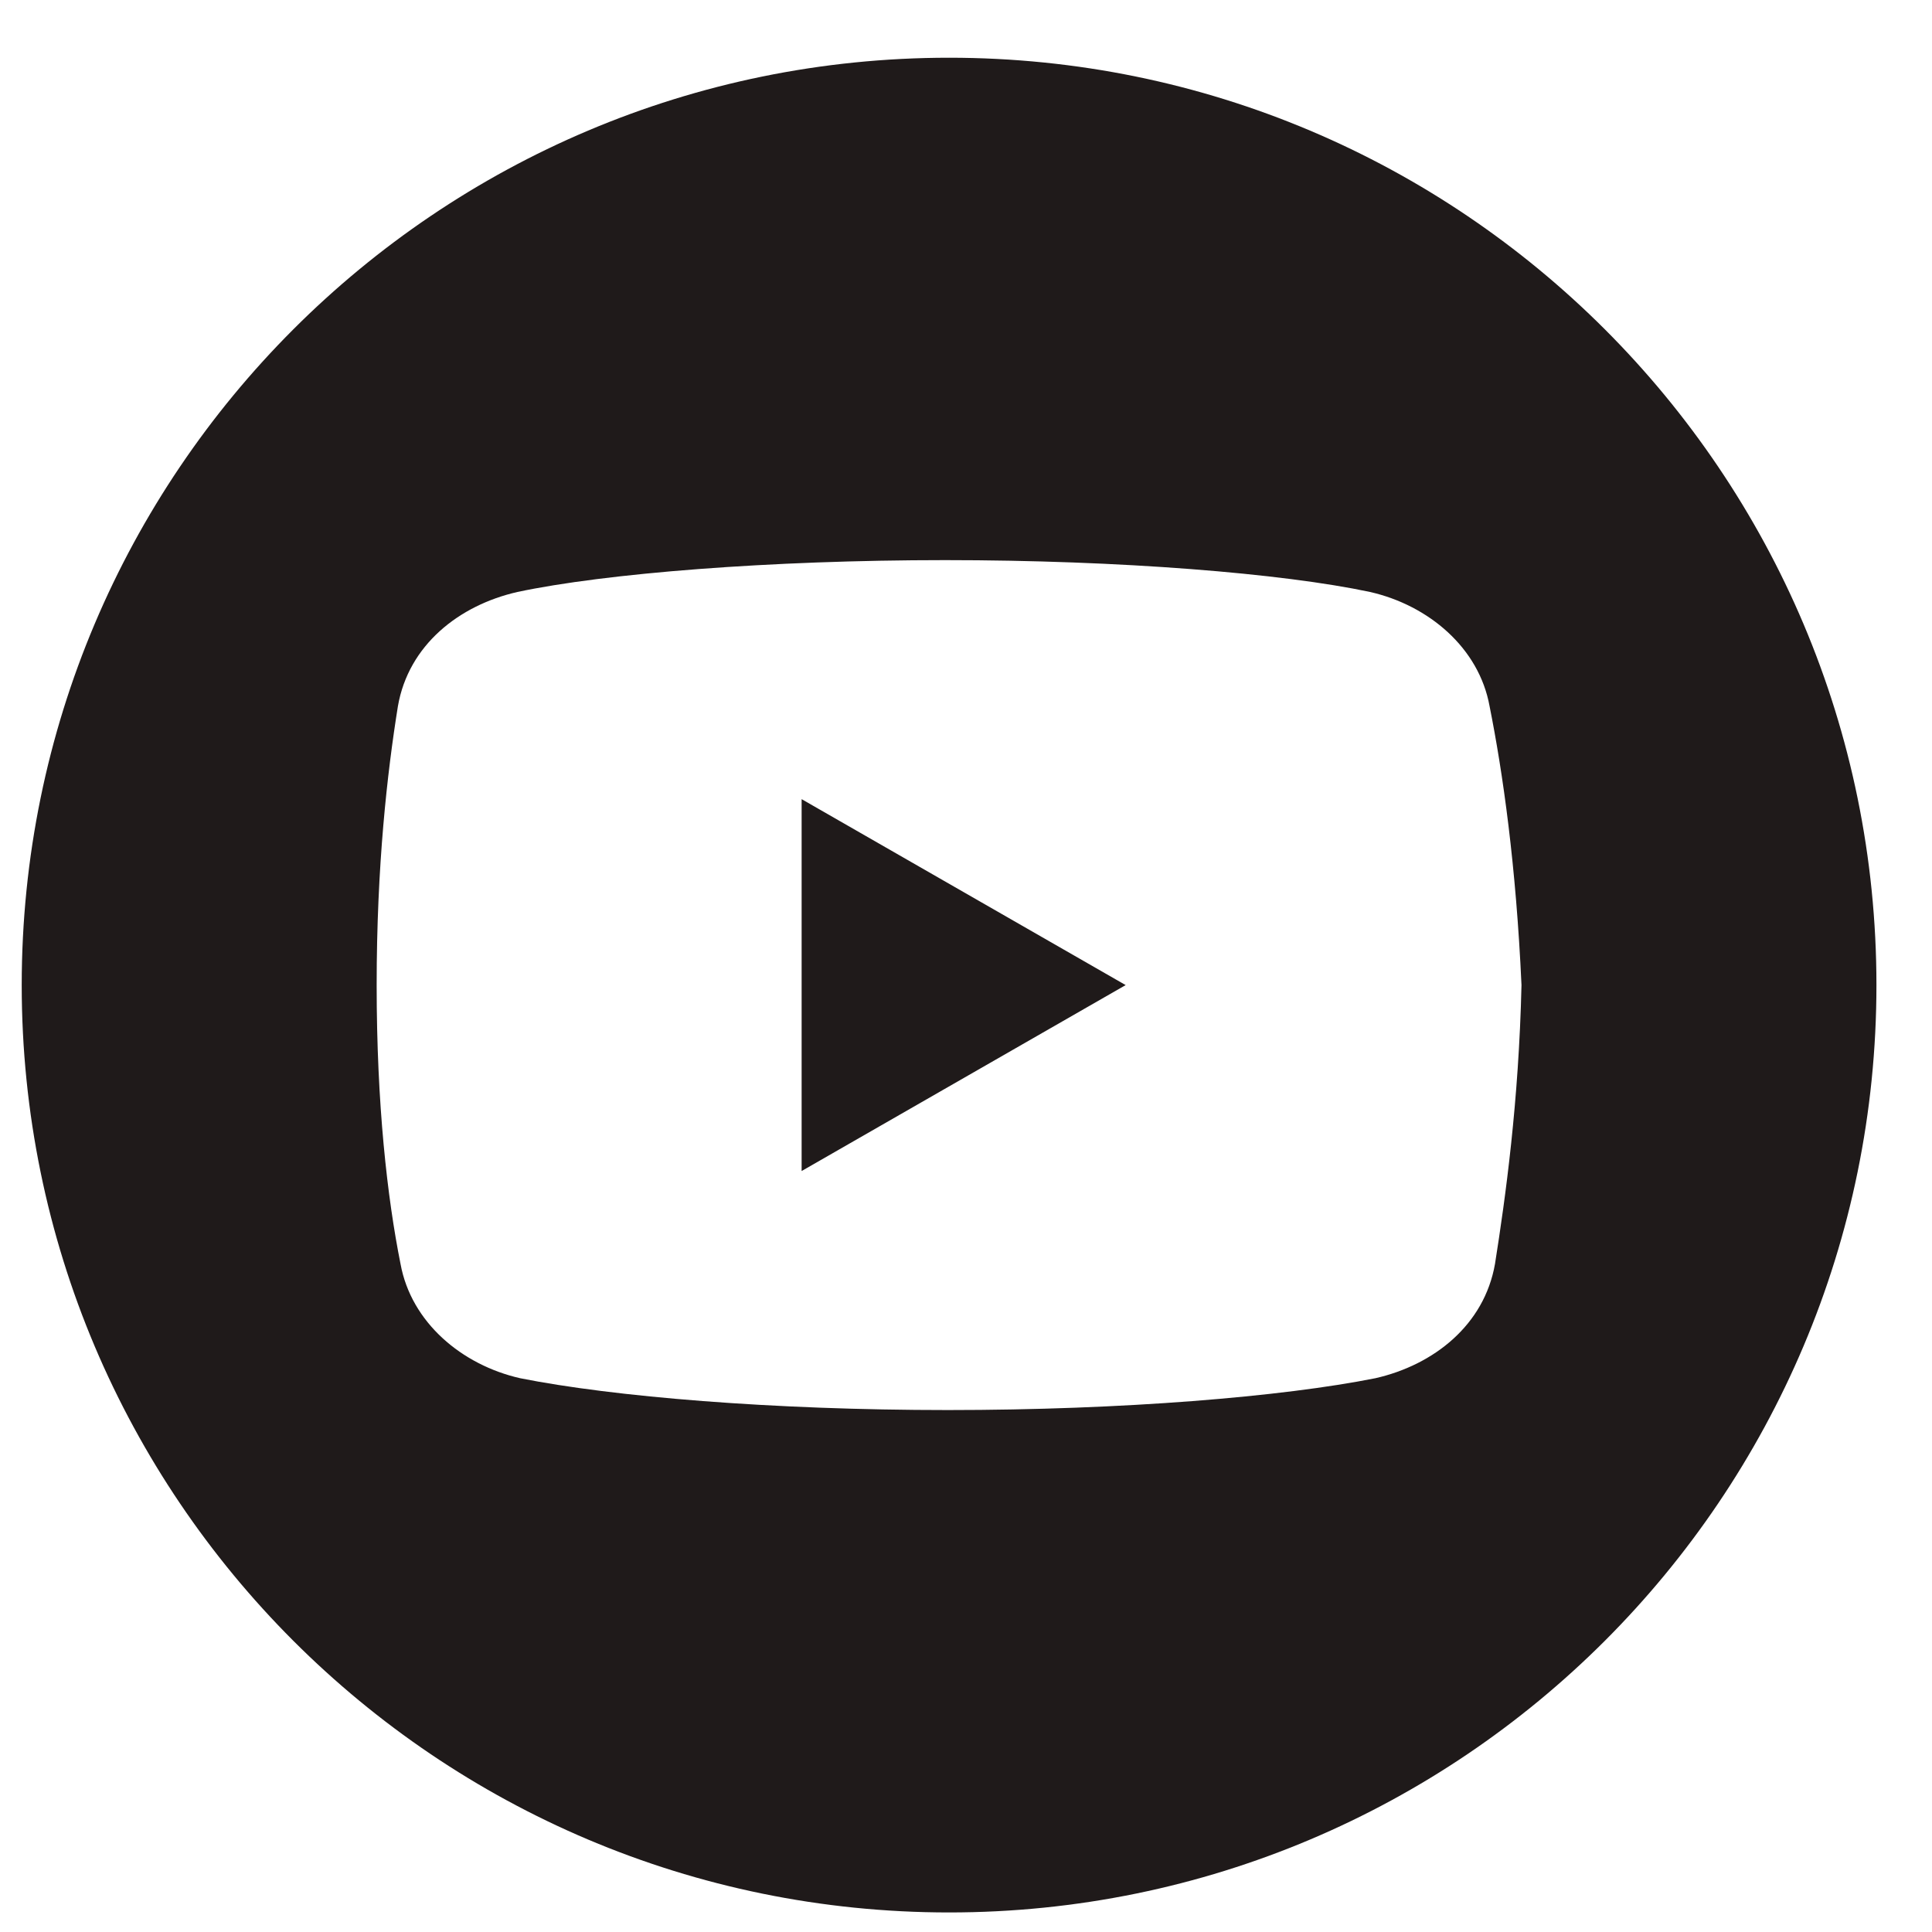 <?xml version="1.0" encoding="UTF-8"?> <svg xmlns="http://www.w3.org/2000/svg" width="25" height="25" viewBox="0 0 25 25" fill="none"> <path fill-rule="evenodd" clip-rule="evenodd" d="M12.281 24.747C18.909 24.747 24.281 19.374 24.281 12.747C24.281 6.119 18.909 0.747 12.281 0.747C5.654 0.747 0.281 6.119 0.281 12.747C0.281 19.374 5.654 24.747 12.281 24.747ZM17.728 7.66C18.485 7.832 19.138 8.382 19.275 9.138C19.447 9.997 19.618 11.2 19.688 12.747C19.653 14.258 19.481 15.496 19.345 16.356C19.206 17.146 18.554 17.662 17.798 17.834C16.595 18.074 14.533 18.246 12.264 18.246C9.995 18.246 7.933 18.074 6.73 17.834C5.974 17.662 5.321 17.111 5.183 16.356C5.011 15.496 4.874 14.293 4.874 12.747C4.874 11.2 5.011 9.997 5.149 9.138C5.286 8.347 5.94 7.832 6.696 7.66C7.831 7.419 9.961 7.248 12.229 7.248C14.498 7.248 16.595 7.419 17.728 7.66ZM14.566 12.747L10.373 10.341V15.153L14.566 12.747Z" fill="#1F1A1A"></path> </svg> 